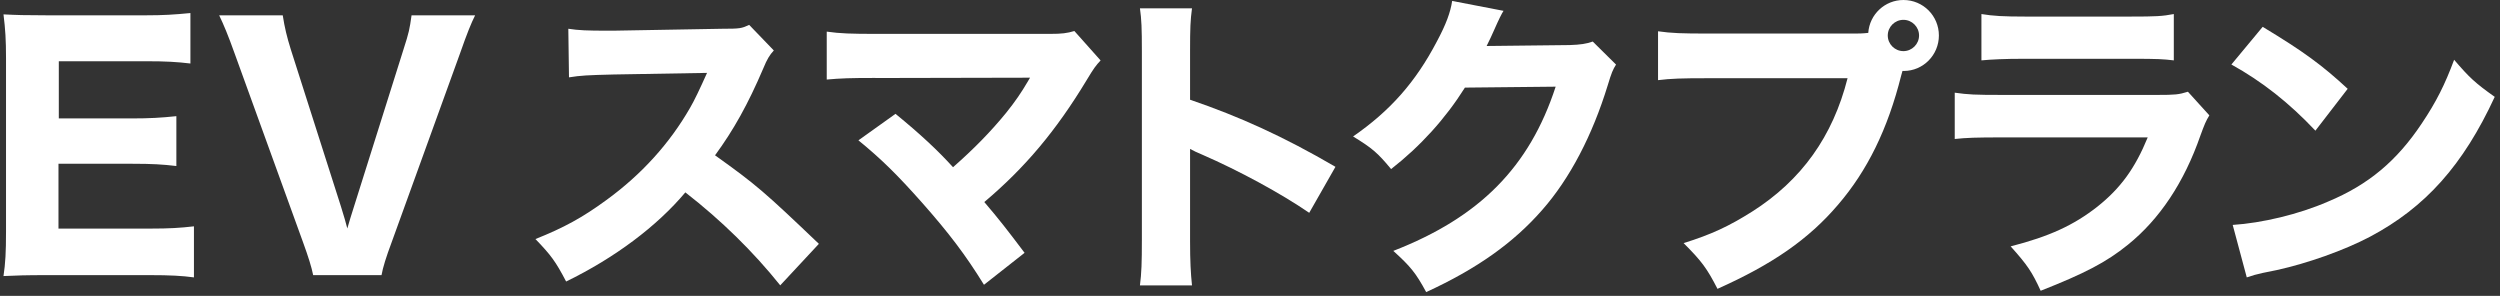 <svg width="338" height="40" viewBox="0 0 338 40" fill="none" xmlns="http://www.w3.org/2000/svg">
<rect x="0" y="0" width="338" height="40" fill="#333333" stroke="none"/>
<path d="M26.221 37.503C24.619 37.287 23.026 37.197 20.218 37.197H6.394C3.46 37.197 2.245 37.242 0.472 37.323C0.733 35.595 0.814 34.083 0.814 31.32V7.866C0.814 5.4 0.724 3.978 0.472 1.944C2.245 2.034 3.37 2.07 6.349 2.07H19.741C22.072 2.07 23.539 1.98 25.744 1.764V8.586C23.926 8.37 22.459 8.28 19.741 8.28H7.951V16.011H17.797C20.218 16.011 21.811 15.921 23.845 15.705V22.446C21.991 22.23 20.65 22.14 17.797 22.14H7.906V30.906H20.263C22.945 30.906 24.322 30.816 26.221 30.6V37.503Z" fill="white"/>
<path d="M46.093 27.909C46.48 29.16 46.831 30.33 46.957 30.888C47.218 29.979 47.515 28.989 47.866 27.909L54.562 6.651C55.3 4.365 55.381 3.933 55.642 2.07H64.237C63.679 3.195 63.202 4.356 62.167 7.299L52.969 32.706C52.195 34.776 51.763 36.162 51.583 37.197H42.34C42.124 36.117 41.692 34.731 40.954 32.706L31.747 7.299C30.838 4.752 30.235 3.321 29.632 2.07H38.227C38.488 3.753 38.785 4.968 39.307 6.651L46.093 27.909Z" fill="white"/>
<path d="M105.493 38.583C101.821 34.002 97.501 29.772 92.659 26.01C88.816 30.591 83.11 34.866 76.54 38.061C75.118 35.343 74.506 34.515 72.391 32.319C76.189 30.807 78.745 29.421 81.985 27.045C86.737 23.589 90.535 19.395 93.307 14.562C93.865 13.608 94.603 12.06 95.593 9.855L82.975 10.071C79.393 10.161 78.565 10.197 76.927 10.458L76.837 3.888C78.223 4.104 79.429 4.149 82.111 4.149H82.93L97.663 3.888C100.039 3.888 100.255 3.843 101.29 3.366L104.62 6.822C104.062 7.425 103.711 7.992 103.198 9.243C101.128 14.085 99.184 17.577 96.673 20.997C102.244 24.975 103.324 25.92 110.713 32.967L105.484 38.583H105.493Z" fill="white"/>
<path d="M118.345 10.539C114.934 10.539 113.683 10.584 111.775 10.755V4.275C113.593 4.536 115.105 4.581 118.471 4.581H141.97C143.572 4.581 144.256 4.491 145.255 4.194L148.801 8.172C148.153 8.865 147.892 9.207 146.902 10.854C142.753 17.721 138.559 22.689 133.078 27.315C135.067 29.646 136.147 31.032 138.523 34.182L133.033 38.502C130.531 34.443 128.281 31.5 124.699 27.441C121.288 23.598 119.173 21.519 116.059 18.972L121.072 15.39C124.402 18.108 126.814 20.358 128.848 22.608C131.656 20.142 133.942 17.811 136.021 15.264C137.272 13.707 138.091 12.501 138.955 11.025C139.129 10.737 139.231 10.563 139.261 10.503L118.354 10.548L118.345 10.539Z" fill="white"/>
<path d="M154.12 38.583C154.336 36.945 154.381 35.433 154.381 32.49V6.912C154.381 3.843 154.336 2.637 154.12 1.125H161.158C160.942 2.763 160.897 3.762 160.897 6.912V13.482C167.593 15.768 173.515 18.45 180.553 22.554L177.007 28.773C173.164 26.136 167.503 23.067 162.535 20.907C161.716 20.565 161.545 20.475 160.897 20.133V32.58C160.897 35.343 160.987 36.945 161.158 38.583H154.12Z" fill="white"/>
<path d="M203.278 1.467C203.062 1.773 202.63 2.637 202.027 4.014C201.64 4.878 201.469 5.265 200.992 6.219L212.224 6.093C213.646 6.048 214.51 5.922 215.338 5.616L218.488 8.73C218.056 9.423 217.885 9.81 217.363 11.538C215.293 18.279 212.269 24.111 208.507 28.386C204.619 32.832 199.696 36.333 192.82 39.492C191.398 36.855 190.66 35.991 188.374 33.921C200.038 29.385 206.779 22.599 210.325 11.718L198.058 11.844C195.421 16.038 192.055 19.755 188.077 22.86C186.259 20.655 185.485 20.007 182.938 18.45C187.996 14.949 191.407 11.061 194.26 5.616C195.511 3.285 196.114 1.638 196.33 0.126L203.287 1.467H203.278Z" fill="white"/>
<path d="M250.735 4.536C251.257 4.536 251.77 4.536 252.589 4.446C252.76 1.944 254.839 0 257.341 0C260.023 0 262.138 2.16 262.138 4.797C262.138 7.434 260.023 9.594 257.386 9.594H257.215L257.044 10.197C255.226 17.46 252.463 23.076 248.494 27.693C244.516 32.355 239.638 35.73 232.204 39.051C230.782 36.288 230.089 35.334 227.623 32.868C231.385 31.698 233.761 30.582 236.911 28.593C243.562 24.363 247.801 18.441 249.79 10.575H230.863C227.317 10.575 225.94 10.62 224.167 10.836V4.23C226.021 4.491 227.362 4.536 230.953 4.536H250.744H250.735ZM255.226 4.797C255.226 5.967 256.18 6.912 257.341 6.912C258.502 6.912 259.456 5.958 259.456 4.797C259.456 3.636 258.502 2.682 257.341 2.682C256.18 2.682 255.226 3.636 255.226 4.797Z" fill="white"/>
<path d="M264.262 12.528C266.116 12.789 266.944 12.834 270.787 12.834H291.613C294.115 12.834 294.547 12.789 295.807 12.402L298.705 15.597C298.228 16.371 298.057 16.803 297.499 18.315C295.294 24.669 291.973 29.637 287.689 33.093C284.755 35.469 281.812 36.981 275.899 39.312C274.729 36.765 274.126 35.856 271.84 33.309C277.069 31.968 280.354 30.456 283.549 27.954C286.699 25.452 288.652 22.77 290.371 18.576H270.715C267.169 18.576 265.873 18.621 264.28 18.792V12.528H264.262ZM267.889 1.899C269.446 2.16 270.868 2.241 273.847 2.241H288.022C291.523 2.241 292.342 2.196 293.899 1.899V8.163C292.432 7.992 291.784 7.947 288.112 7.947H273.721C270.958 7.947 269.23 8.037 267.889 8.163V1.899Z" fill="white"/>
<path d="M305.914 3.627C311.485 6.993 313.951 8.811 317.407 12.006L313.042 17.667C309.46 13.869 305.824 11.016 301.684 8.721L305.914 3.627ZM301.855 30.411C305.833 30.15 310.756 28.989 314.734 27.261C320.224 24.975 324.067 21.735 327.433 16.677C329.377 13.779 330.547 11.448 331.798 8.082C333.832 10.458 334.606 11.196 337.288 13.095C333.013 22.338 327.91 28.044 320.395 32.022C316.939 33.84 311.971 35.604 307.822 36.513C307.102 36.657 306.469 36.786 305.923 36.9C304.933 37.116 304.672 37.206 303.763 37.503L301.864 30.42L301.855 30.411Z" fill="white"/>
</svg>
